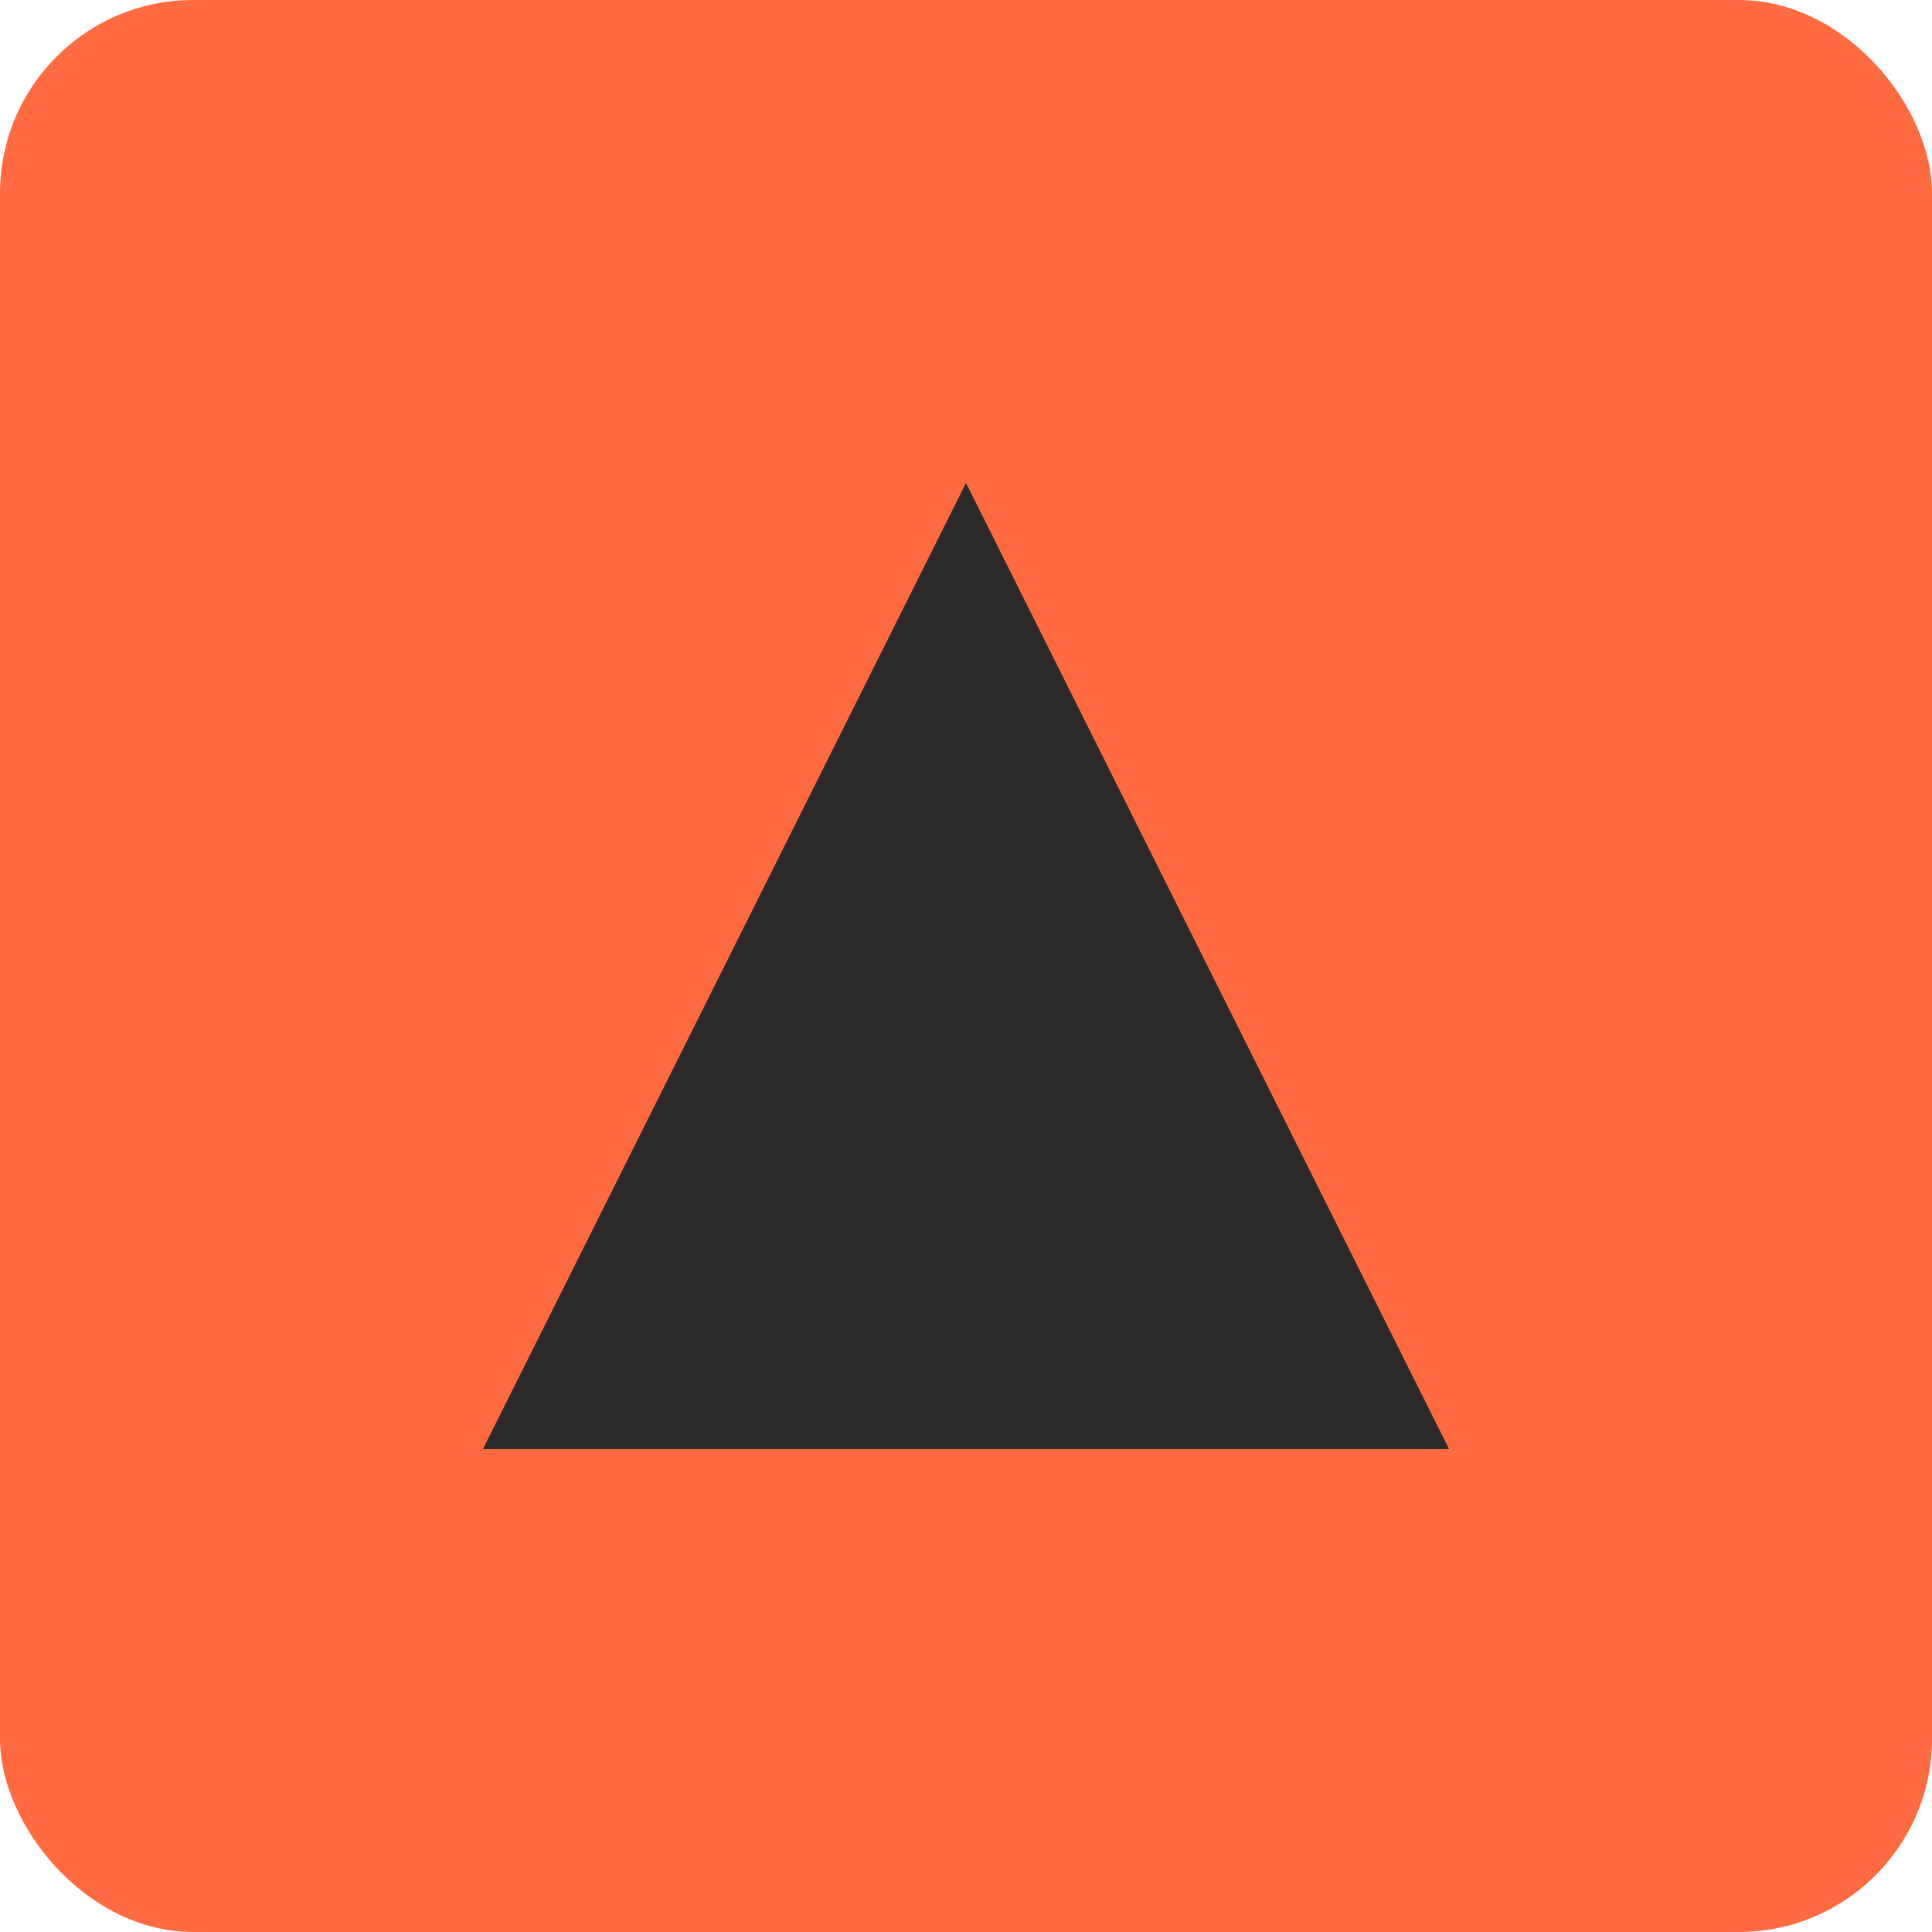 <?xml version="1.0" encoding="UTF-8"?> <svg xmlns="http://www.w3.org/2000/svg" width="20" height="20" viewBox="0 0 20 20" fill="none"><rect width="20" height="20" rx="2" fill="#FF6A41"></rect><path d="M10 5L15 15H5L10 5Z" fill="#2B2A28"></path></svg> 
